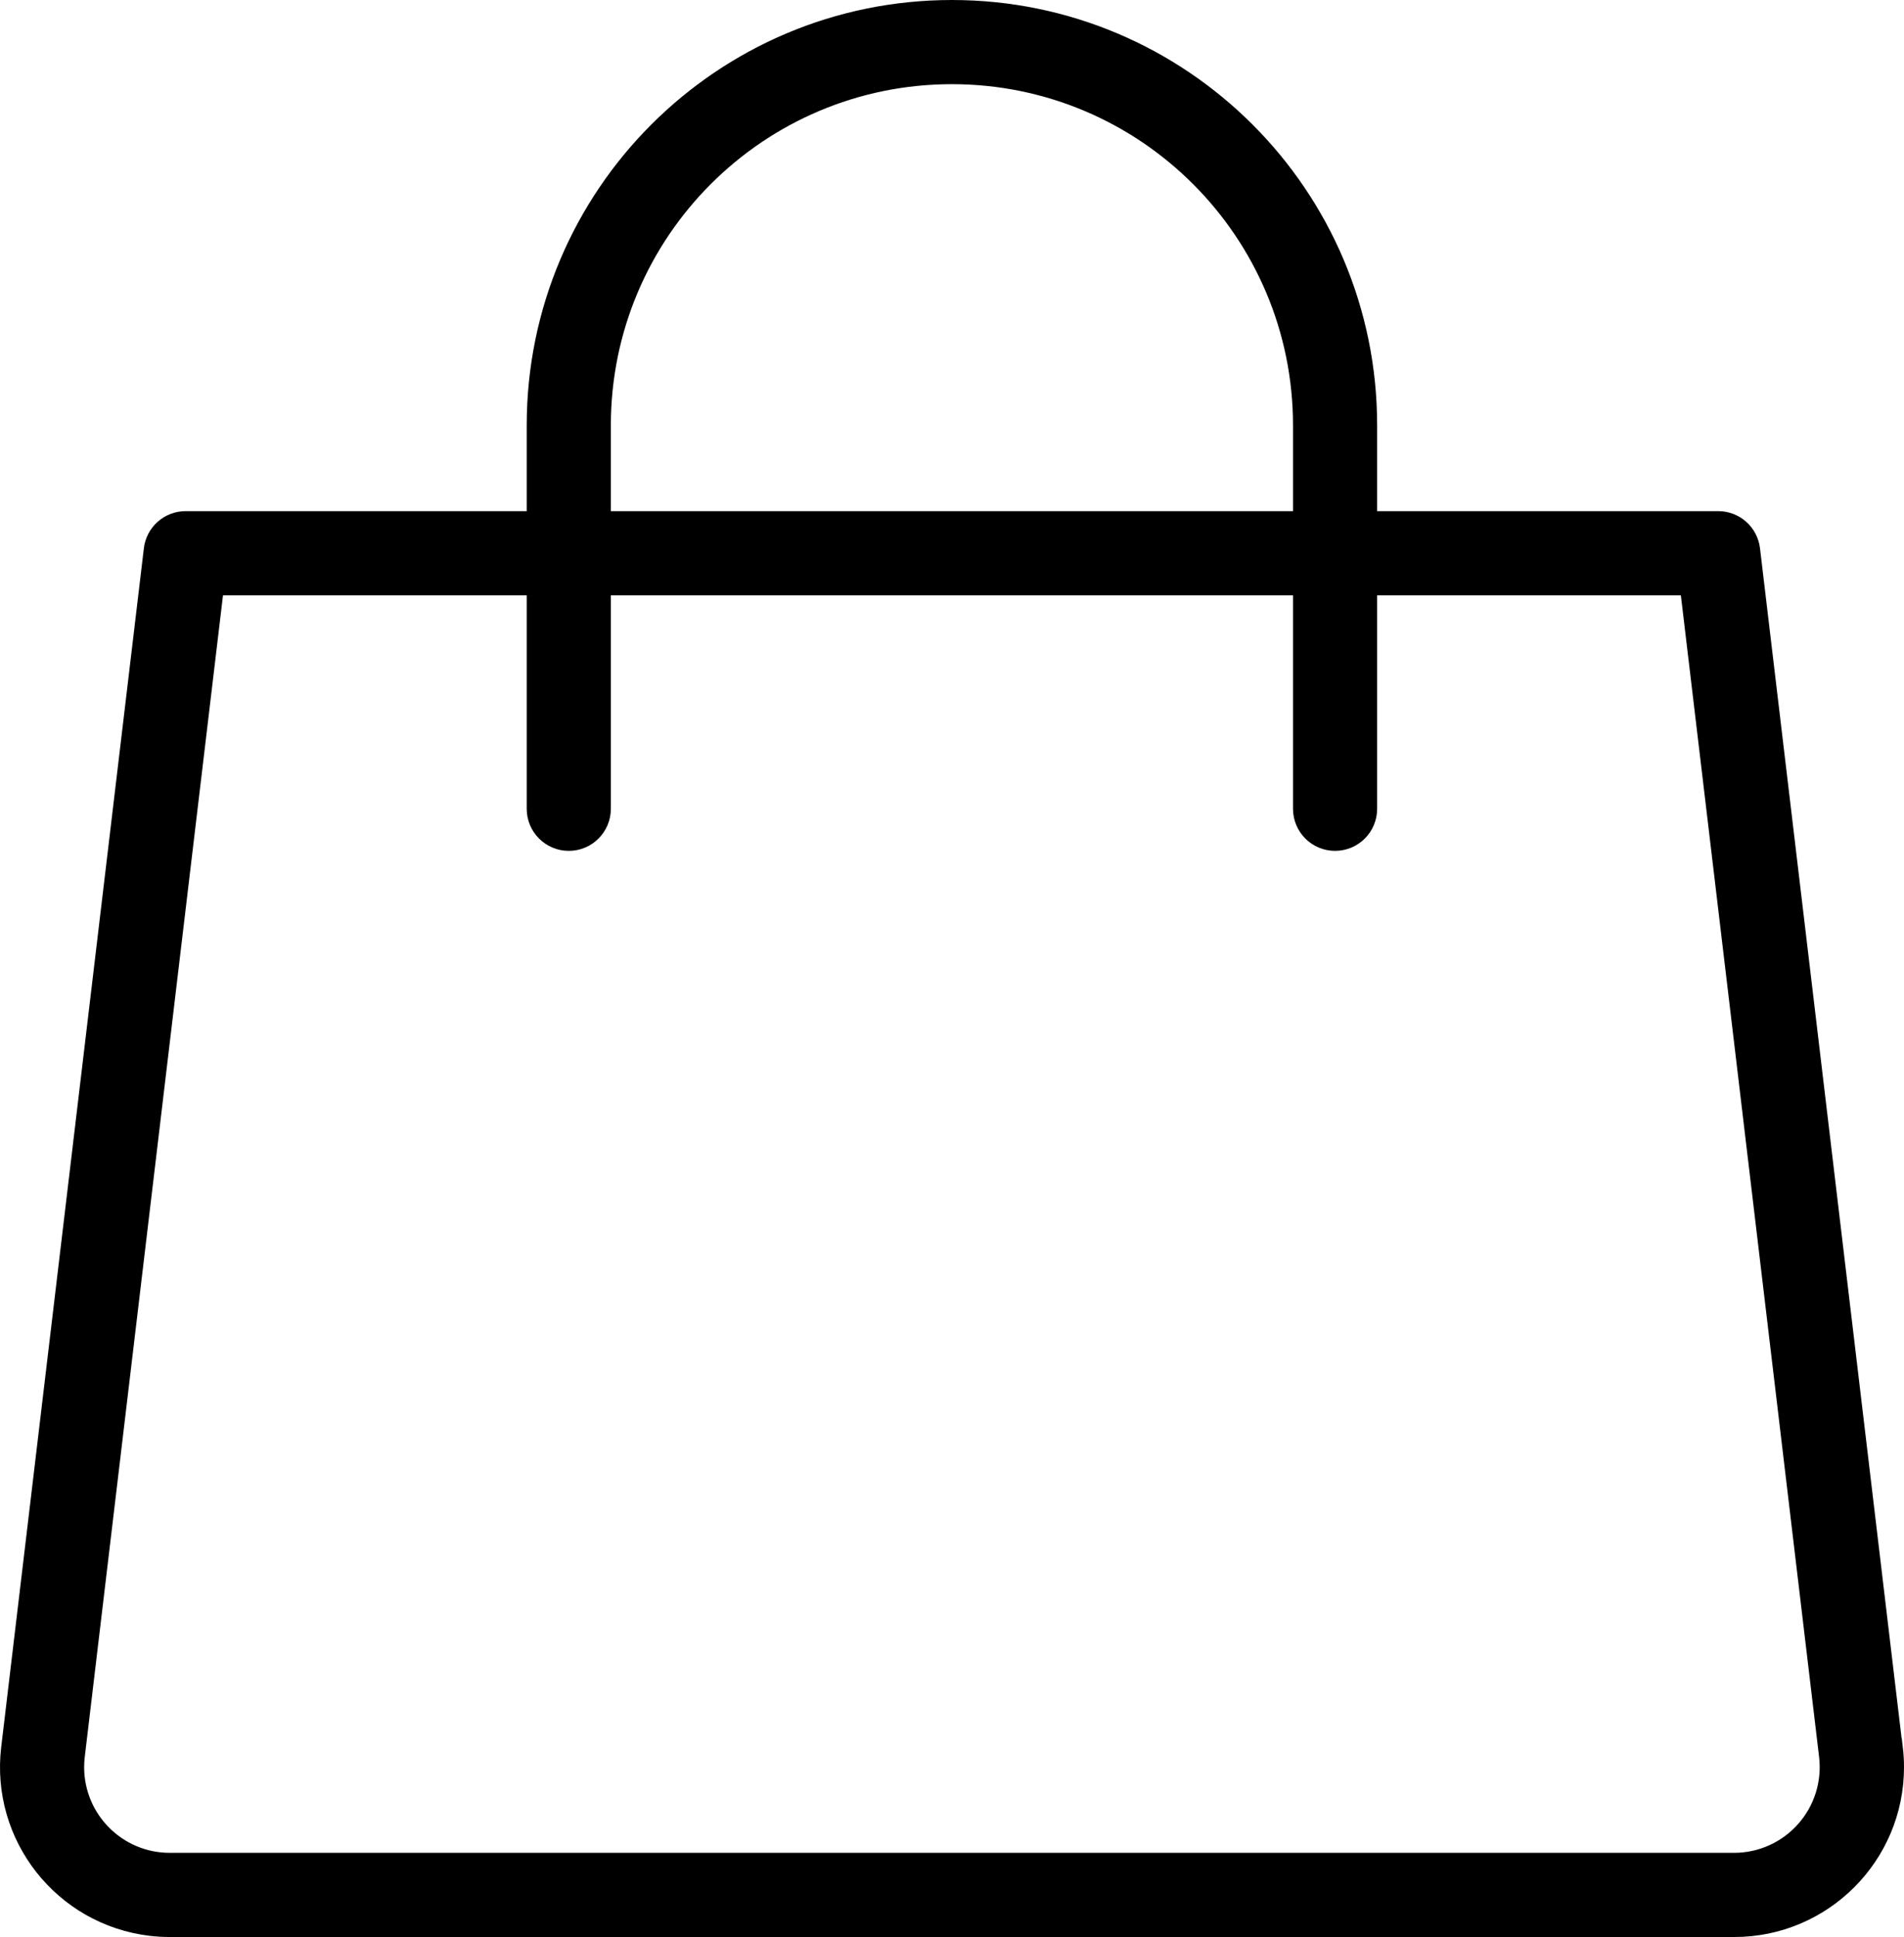 <?xml version="1.0" encoding="utf-8"?>
<!-- Generator: Adobe Illustrator 16.0.4, SVG Export Plug-In . SVG Version: 6.00 Build 0)  -->
<!DOCTYPE svg PUBLIC "-//W3C//DTD SVG 1.1//EN" "http://www.w3.org/Graphics/SVG/1.1/DTD/svg11.dtd">
<svg version="1.1" id="Capa_1" xmlns="http://www.w3.org/2000/svg" xmlns:xlink="http://www.w3.org/1999/xlink" x="0px" y="0px"
	 width="2817.289px" height="2864.649px" viewBox="1638.6 -12.167 2817.289 2864.649"
	 enable-background="new 1638.6 -12.167 2817.289 2864.649" xml:space="preserve">
<g>
	<g>
		<path stroke="#000000" stroke-width="30" stroke-miterlimit="10" d="M4439.235,2573.341h-0.236L4227.912,800.409
			c-2.823-23.77-22.979-41.67-46.913-41.67h-519.687V617.007c0-339.201-274.973-614.174-614.174-614.174
			s-614.175,274.973-614.175,614.174v141.732h-519.686c-23.936,0-44.09,17.9-46.913,41.67l-211.087,1772.932
			c-15.42,129.549,77.097,247.062,206.646,262.488c9.283,1.104,18.619,1.658,27.968,1.652H4204.62
			c130.459,0.031,236.245-105.709,236.269-236.172C4440.895,2591.96,4440.339,2582.625,4439.235,2573.341z M2527.452,617.007
			c0-287.014,232.672-519.686,519.687-519.686s519.686,232.672,519.686,519.686v141.732H2527.452V617.007z M4310.4,2695.373
			c-26.853,30.236-65.339,47.562-105.78,47.621H1889.893c-78.277,0.023-141.75-63.406-141.78-141.684
			c0-5.605,0.332-11.203,0.992-16.773l206.127-1731.309h477.732v330.71c0,26.09,21.154,47.244,47.244,47.244
			c26.092,0,47.244-21.154,47.244-47.244v-330.71h1039.372v330.71c0,26.09,21.153,47.244,47.244,47.244s47.244-21.154,47.244-47.244
			v-330.71h477.733l206.126,1731.309C4349.949,2624.753,4337.294,2665.095,4310.4,2695.373z"/>
	</g>
</g>
</svg>
